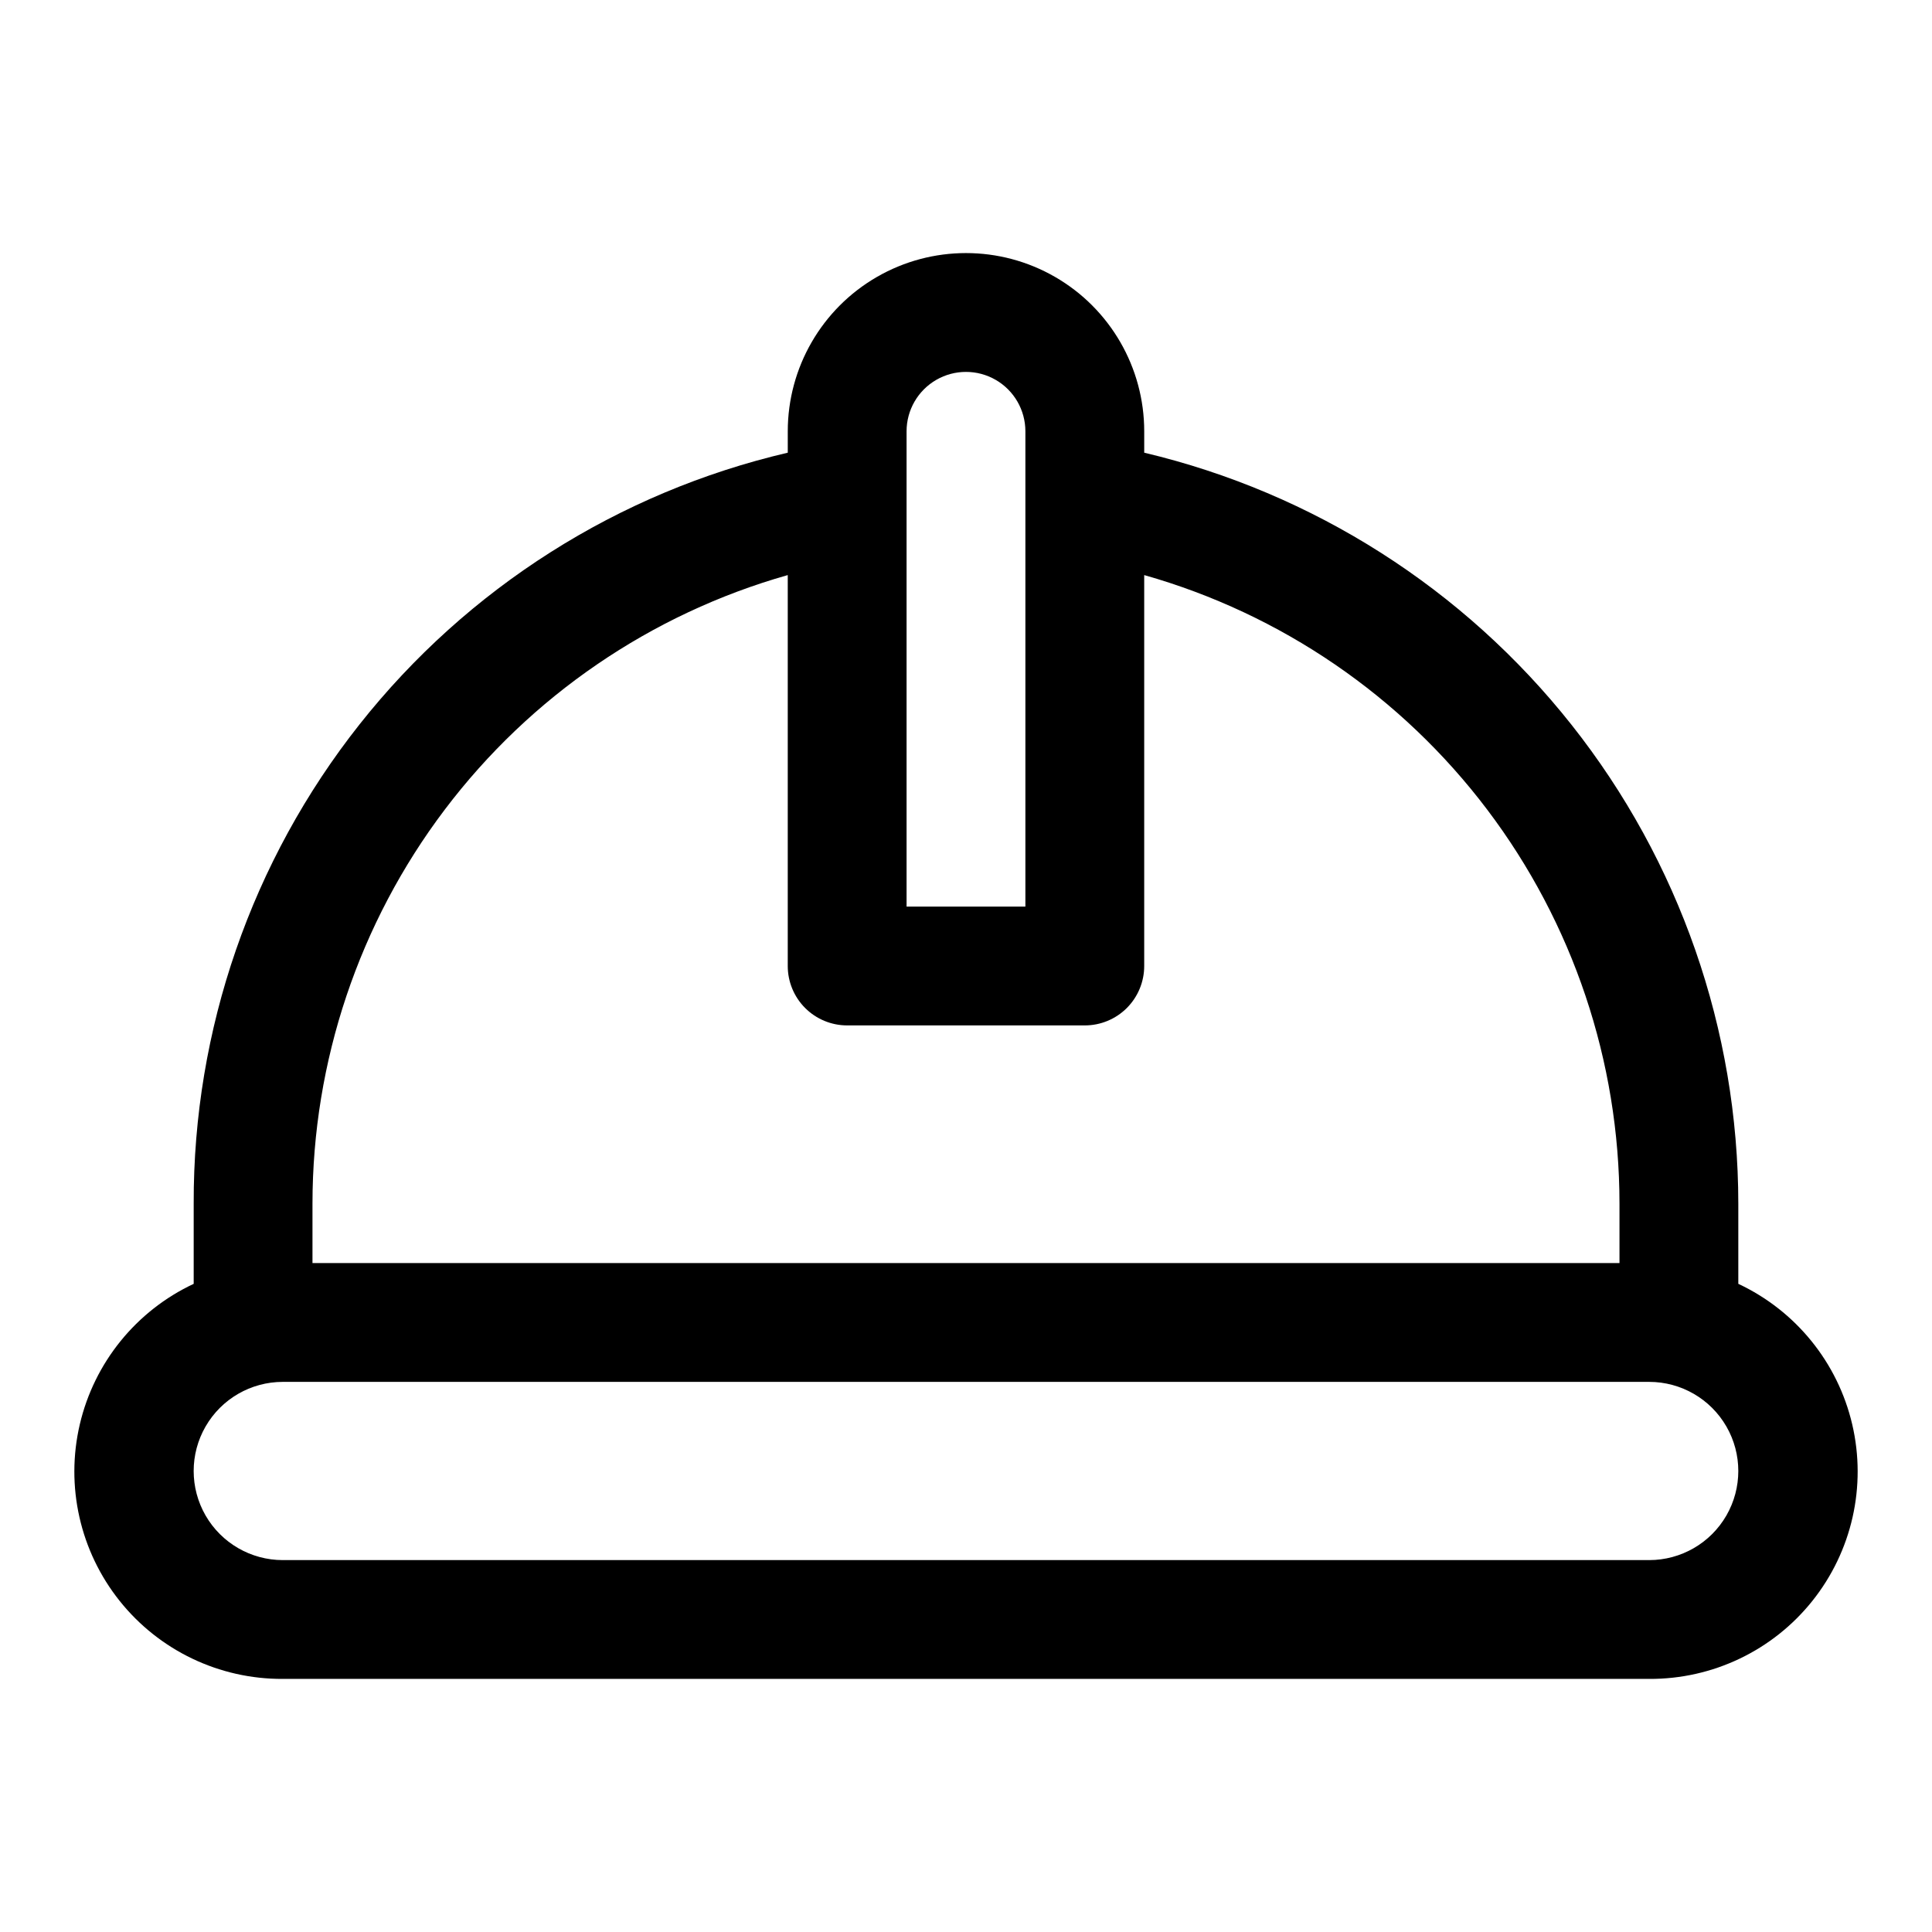 <?xml version="1.0" encoding="UTF-8"?>
<!-- Uploaded to: ICON Repo, www.iconrepo.com, Generator: ICON Repo Mixer Tools -->
<svg fill="#000000" width="800px" height="800px" version="1.1" viewBox="144 144 512 512" xmlns="http://www.w3.org/2000/svg">
 <path d="m604.67 484.23v-21.254c-0.031-46.047-15.59-90.738-44.16-126.85-28.566-36.109-68.48-61.531-113.28-72.16v-5.668c0-16.875-9.004-32.465-23.617-40.902s-32.617-8.438-47.23 0c-14.613 8.438-23.617 24.027-23.617 40.902v5.668c-44.883 10.473-84.891 35.852-113.48 72-28.598 36.145-44.094 80.918-43.957 127.01v21.254c-15.23 7.141-26.352 20.863-30.184 37.246-3.828 16.383 0.059 33.613 10.551 46.766 10.488 13.152 26.426 20.773 43.25 20.684h362.11c16.824 0.09 32.762-7.531 43.25-20.684 10.492-13.152 14.379-30.383 10.551-46.766-3.828-16.383-14.953-30.105-30.184-37.246zm-220.42-225.93c0-5.625 3-10.82 7.871-13.633s10.875-2.812 15.746 0 7.871 8.008 7.871 13.633v125.95h-31.488zm-31.488 38.102v103.6c0 4.176 1.66 8.18 4.613 11.133 2.953 2.949 6.957 4.609 11.133 4.609h62.977c4.176 0 8.18-1.66 11.133-4.609 2.949-2.953 4.609-6.957 4.609-11.133v-103.6c36.258 10.277 68.176 32.105 90.906 62.168 22.73 30.059 35.035 66.715 35.047 104.41v15.742h-346.37v-15.742c0.012-37.691 12.316-74.348 35.047-104.41 22.73-30.062 54.648-51.891 90.906-62.168zm228.29 261.04h-362.11c-8.438 0-16.234-4.5-20.453-11.805-4.219-7.309-4.219-16.312 0-23.617 4.219-7.309 12.016-11.809 20.453-11.809h362.11c8.438 0 16.234 4.5 20.453 11.809 4.219 7.305 4.219 16.309 0 23.617-4.219 7.305-12.016 11.805-20.453 11.805z"/>
</svg>